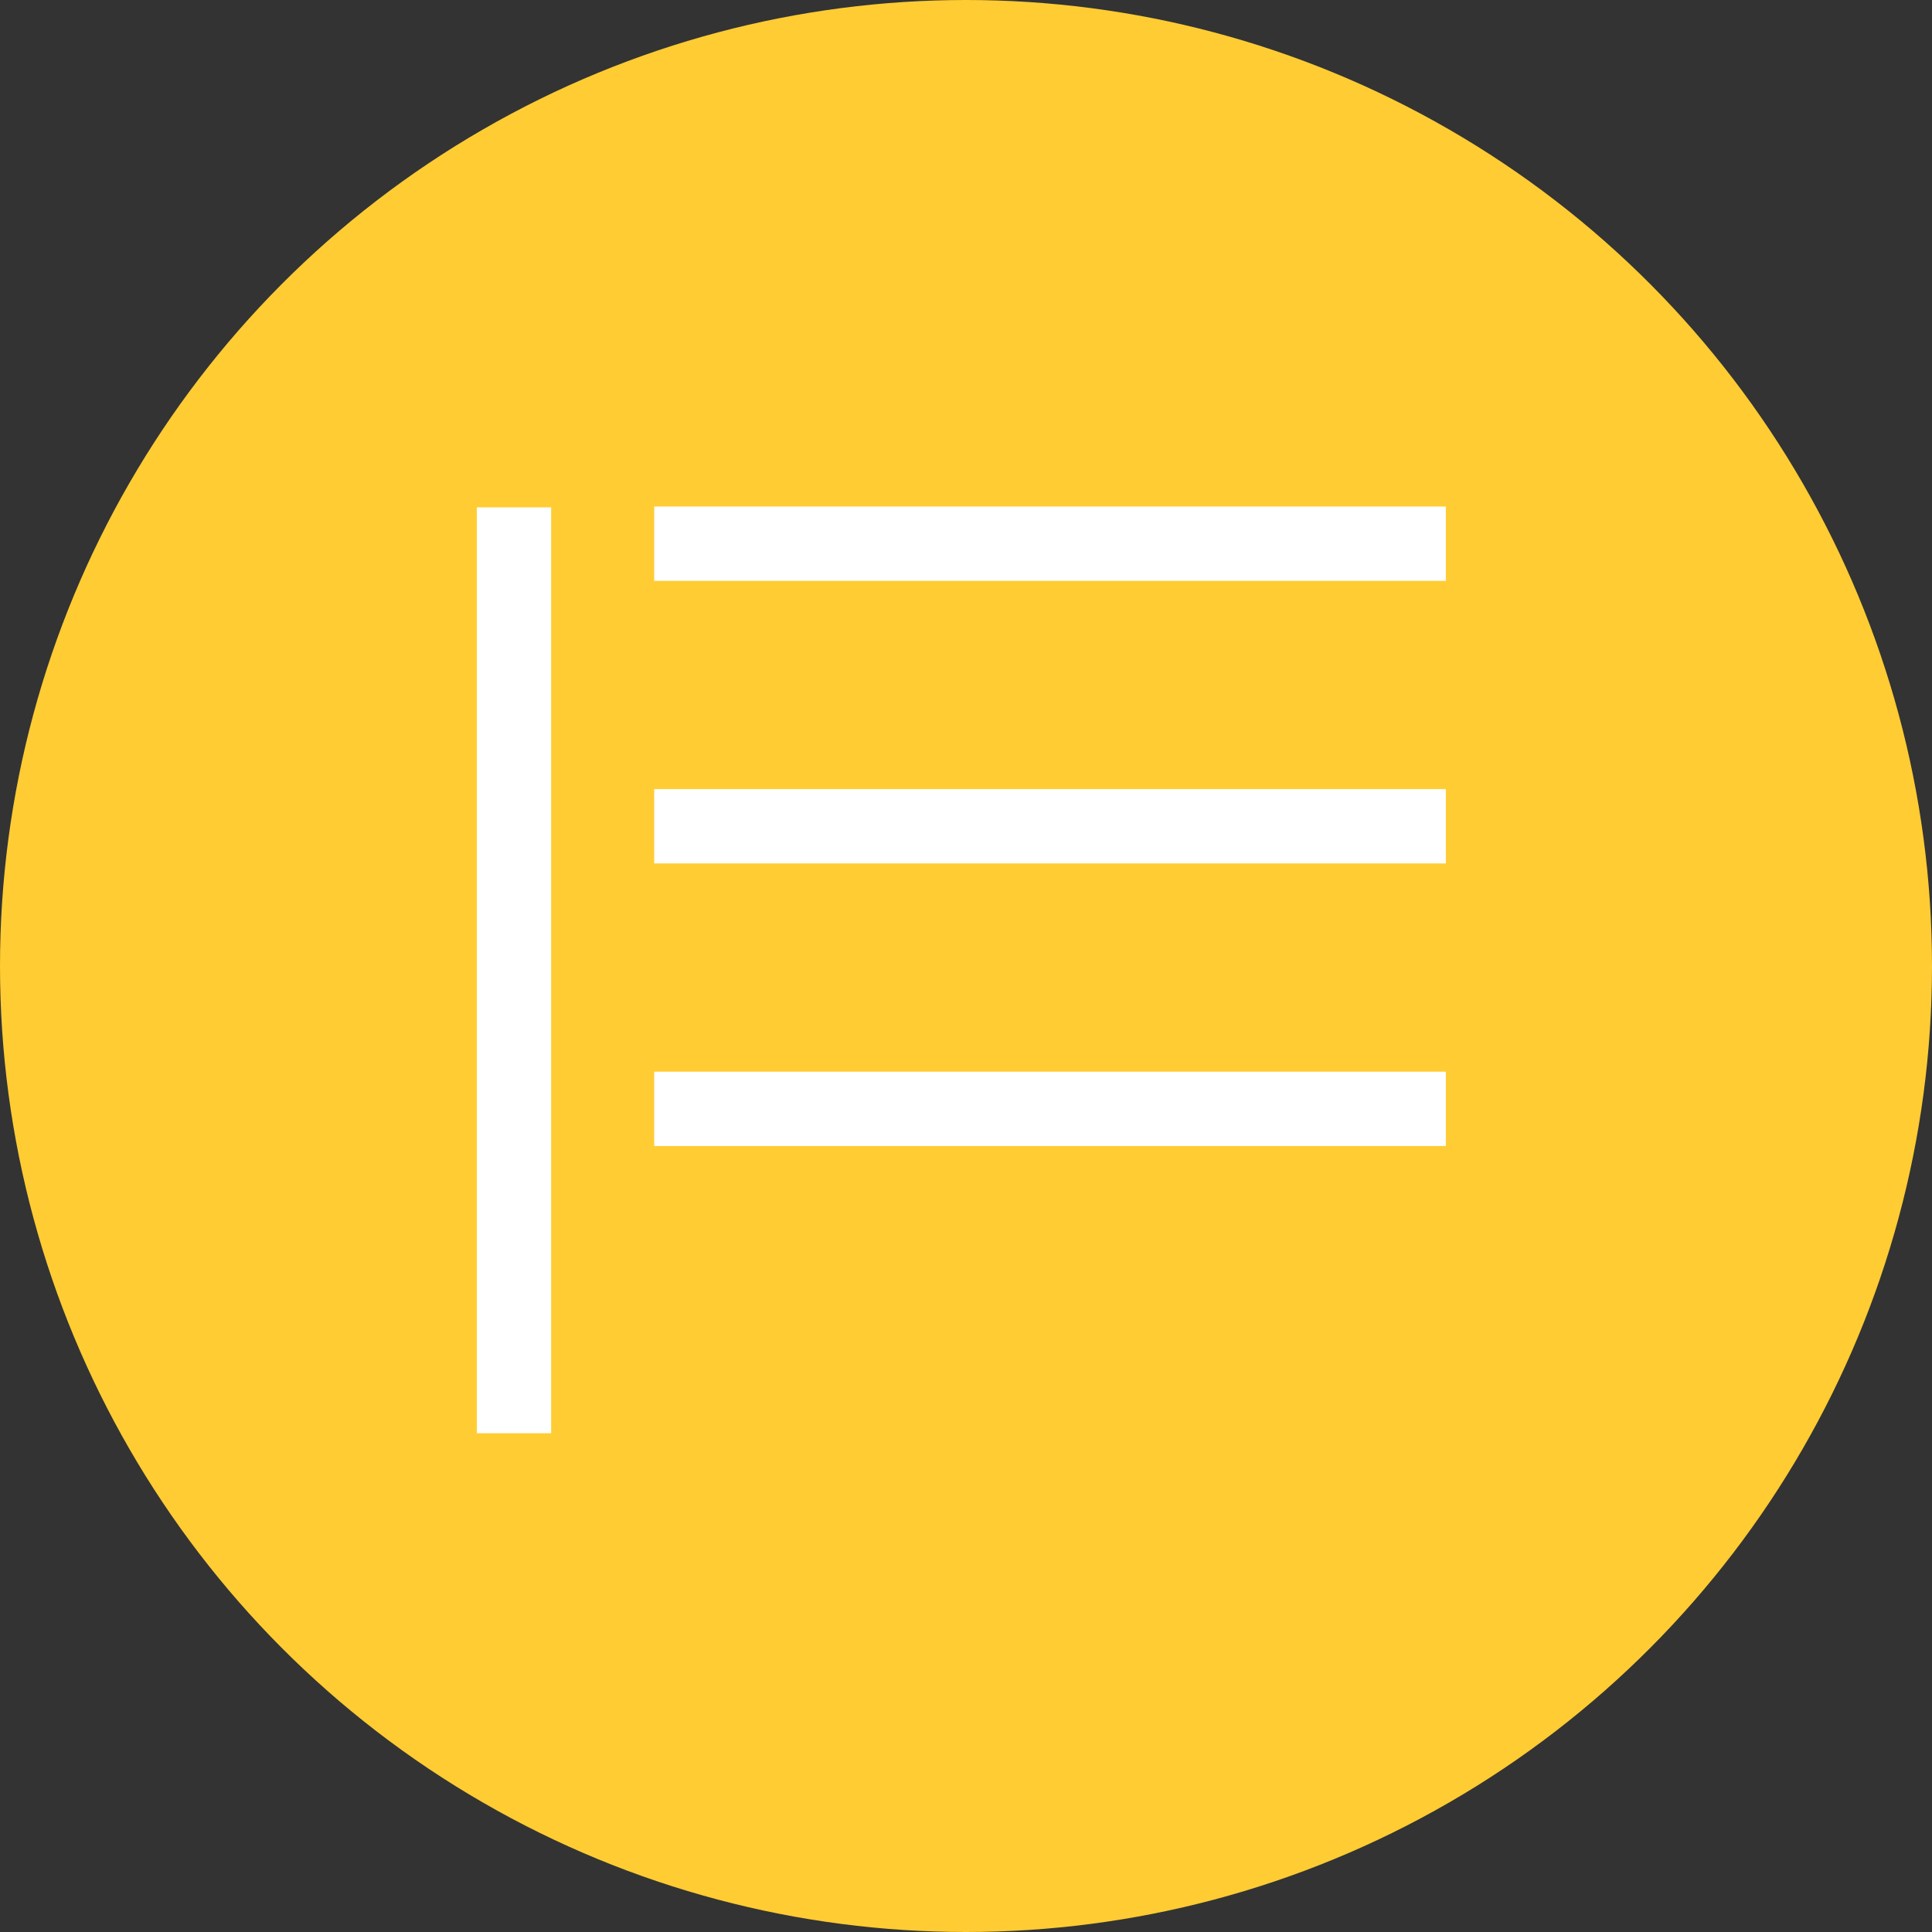 <svg xmlns="http://www.w3.org/2000/svg" viewBox="0 0 236.02 236.02"><rect x="0" y="0" width="236.02" height="236.02" fill="#333333" stroke="none"/><defs><style>.cls-1{fill:#fc3;}.cls-2{fill:#fff;}</style></defs><title>Risorsa 1</title><g id="Livello_2" data-name="Livello 2"><g id="Livello_1-2" data-name="Livello 1"><g id="Ellisse_1322" data-name="Ellisse 1322"><circle class="cls-1" cx="118.01" cy="118.01" r="118.01"/></g><g id="Raggruppa_3165-2" data-name="Raggruppa 3165-2"><g id="Tracciato_2093-5" data-name="Tracciato 2093-5"><rect class="cls-2" x="79.92" y="61.88" width="96.71" height="9.08"/></g><g id="Tracciato_2094-3" data-name="Tracciato 2094-3"><rect class="cls-2" x="79.92" y="96.4" width="96.71" height="9.08"/></g><g id="Tracciato_2095-3" data-name="Tracciato 2095-3"><rect class="cls-2" x="79.92" y="130.92" width="96.71" height="9.08"/></g><g id="Tracciato_2093-6" data-name="Tracciato 2093-6"><rect class="cls-2" x="58.25" y="61.98" width="9.08" height="113.11"/></g></g></g></g></svg>
